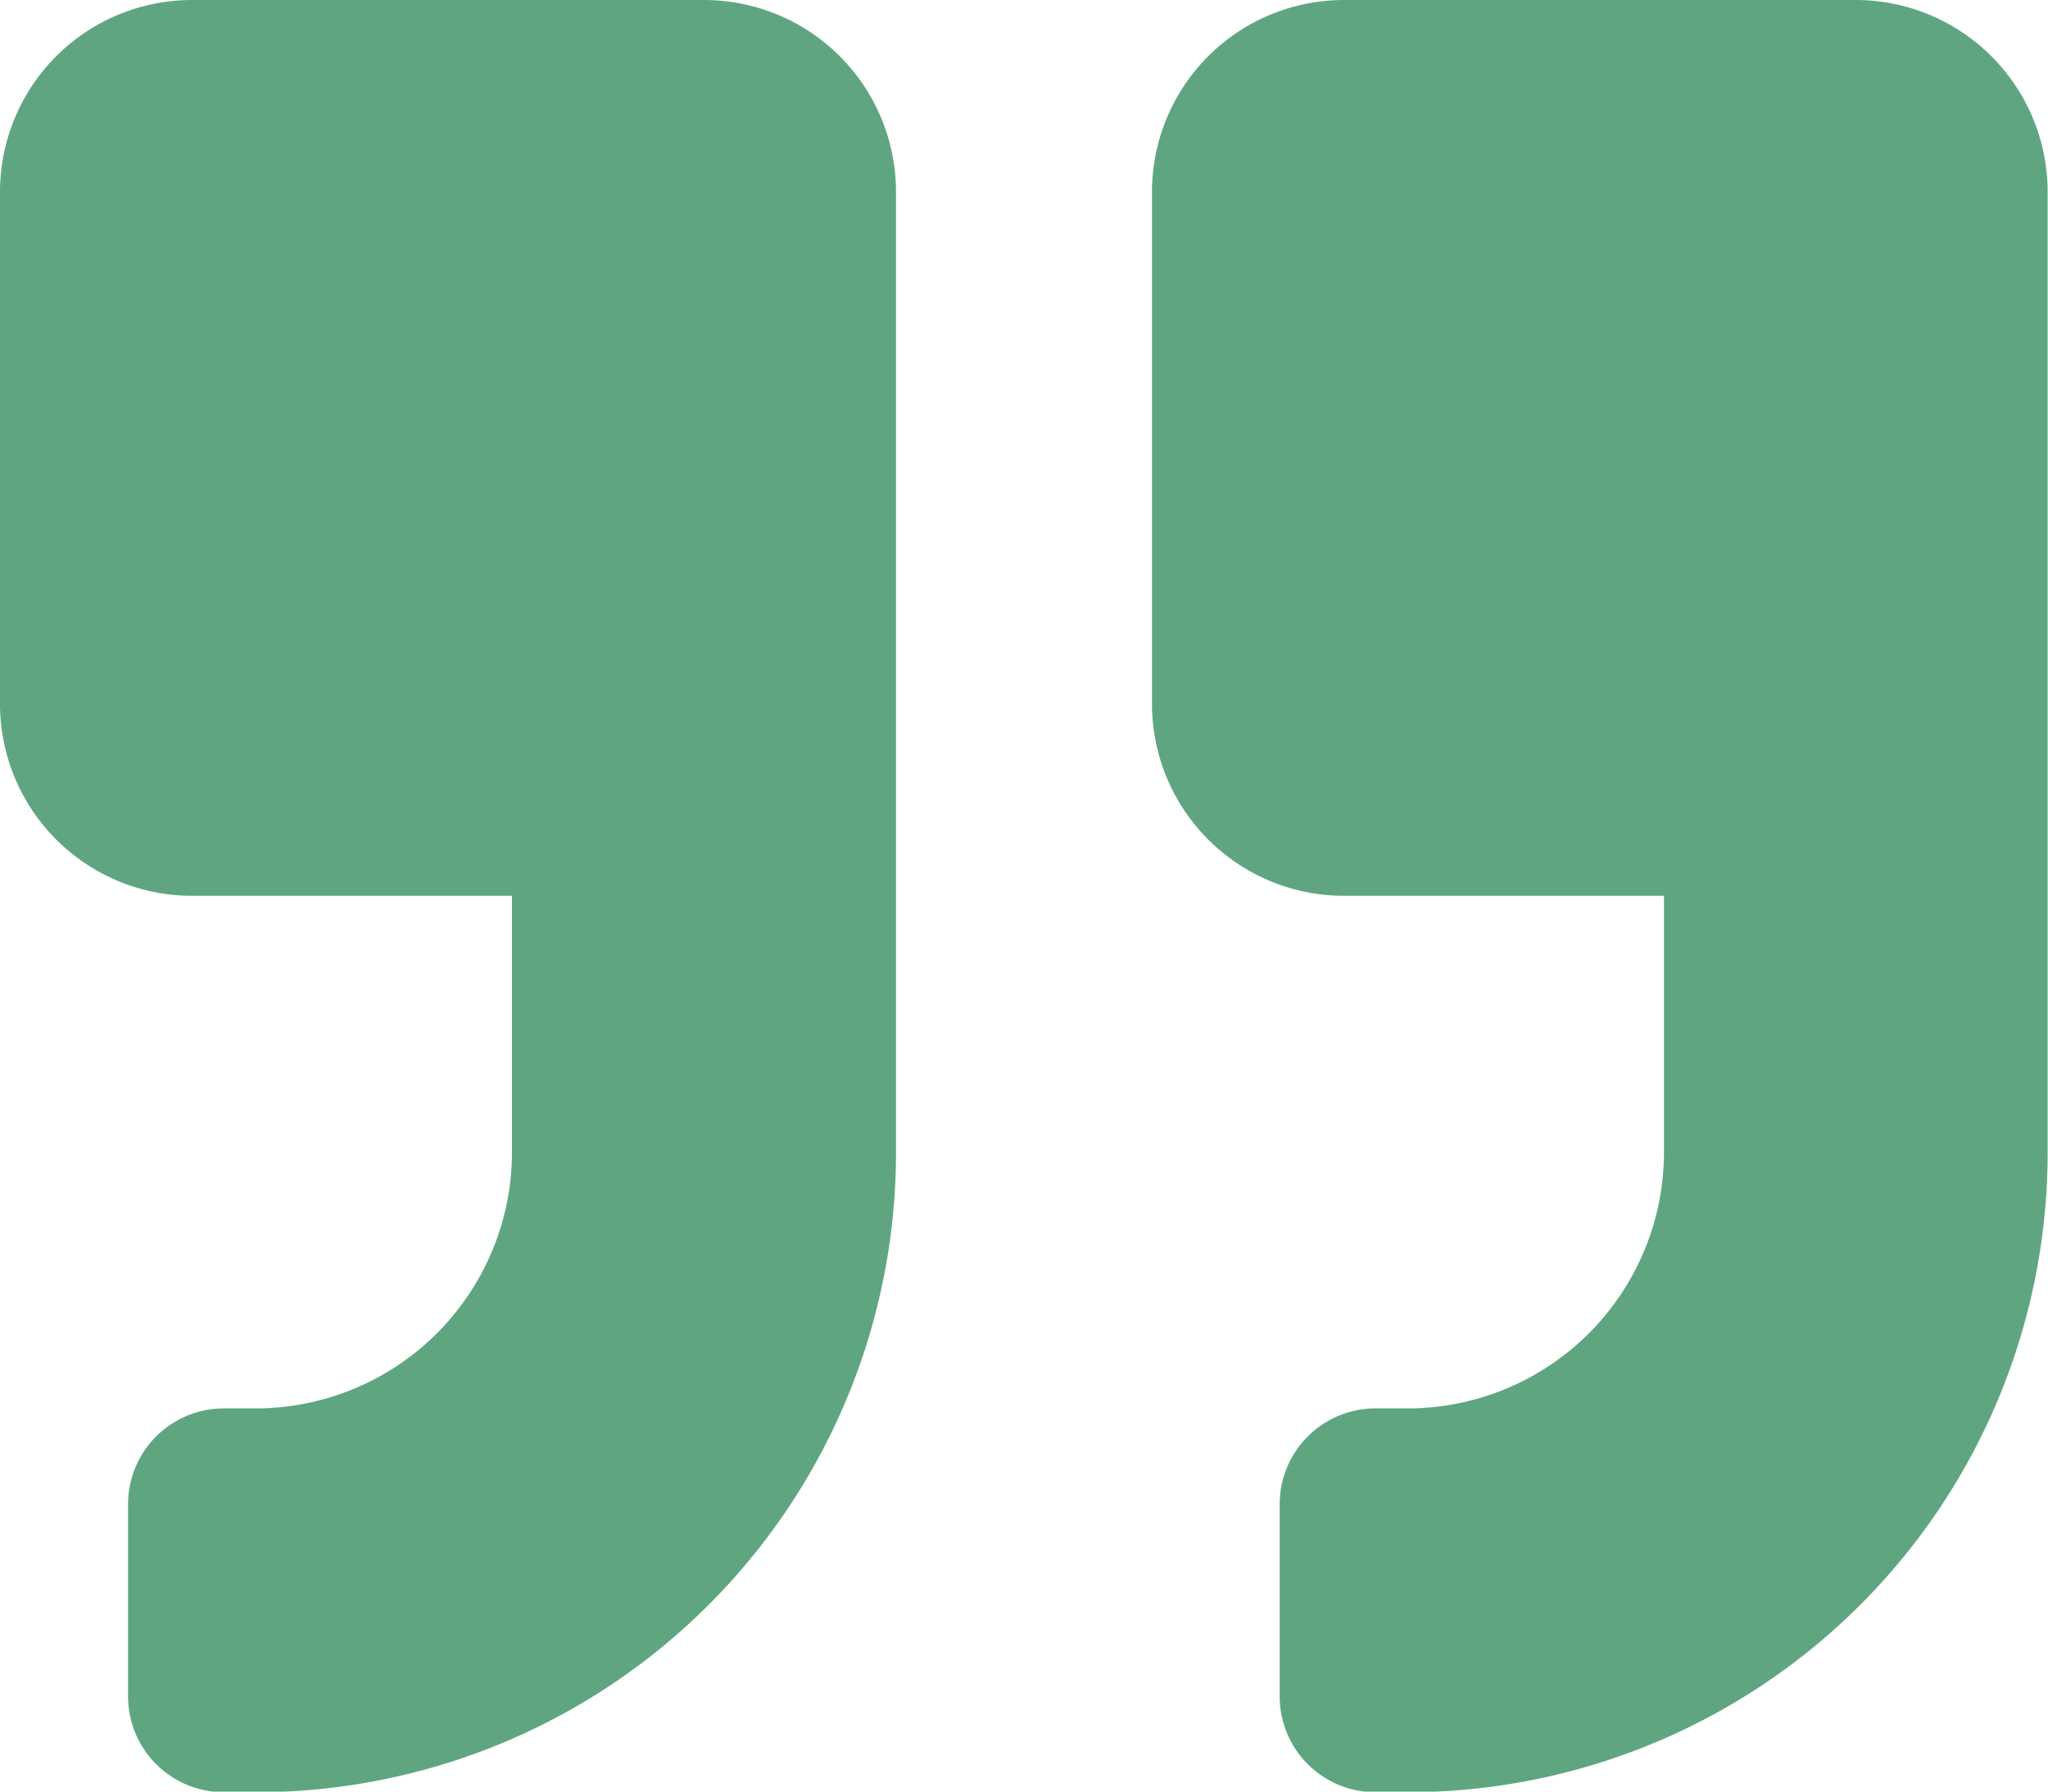 <svg xmlns="http://www.w3.org/2000/svg" width="16.777" height="14.68" viewBox="0 0 16.777 14.68">
  <path id="Icon_awesome-quote-left" data-name="Icon awesome-quote-left" d="M1.573,9.59H4.194v2.1a2.1,2.1,0,0,1-2.1,2.1H1.835a.785.785,0,0,0-.786.786v1.573a.785.785,0,0,0,.786.786H2.1A5.241,5.241,0,0,0,7.34,11.687V3.823A1.573,1.573,0,0,0,5.767,2.25H1.573A1.573,1.573,0,0,0,0,3.823V8.017A1.573,1.573,0,0,0,1.573,9.59Zm9.437,0h2.621v2.1a2.1,2.1,0,0,1-2.1,2.1h-.262a.785.785,0,0,0-.786.786v1.573a.785.785,0,0,0,.786.786h.262a5.241,5.241,0,0,0,5.243-5.243V3.823A1.573,1.573,0,0,0,15.2,2.25H11.01A1.573,1.573,0,0,0,9.437,3.823V8.017A1.573,1.573,0,0,0,11.01,9.59Z" transform="translate(0 -2.25)" fill="#5fa680"/>
</svg>
